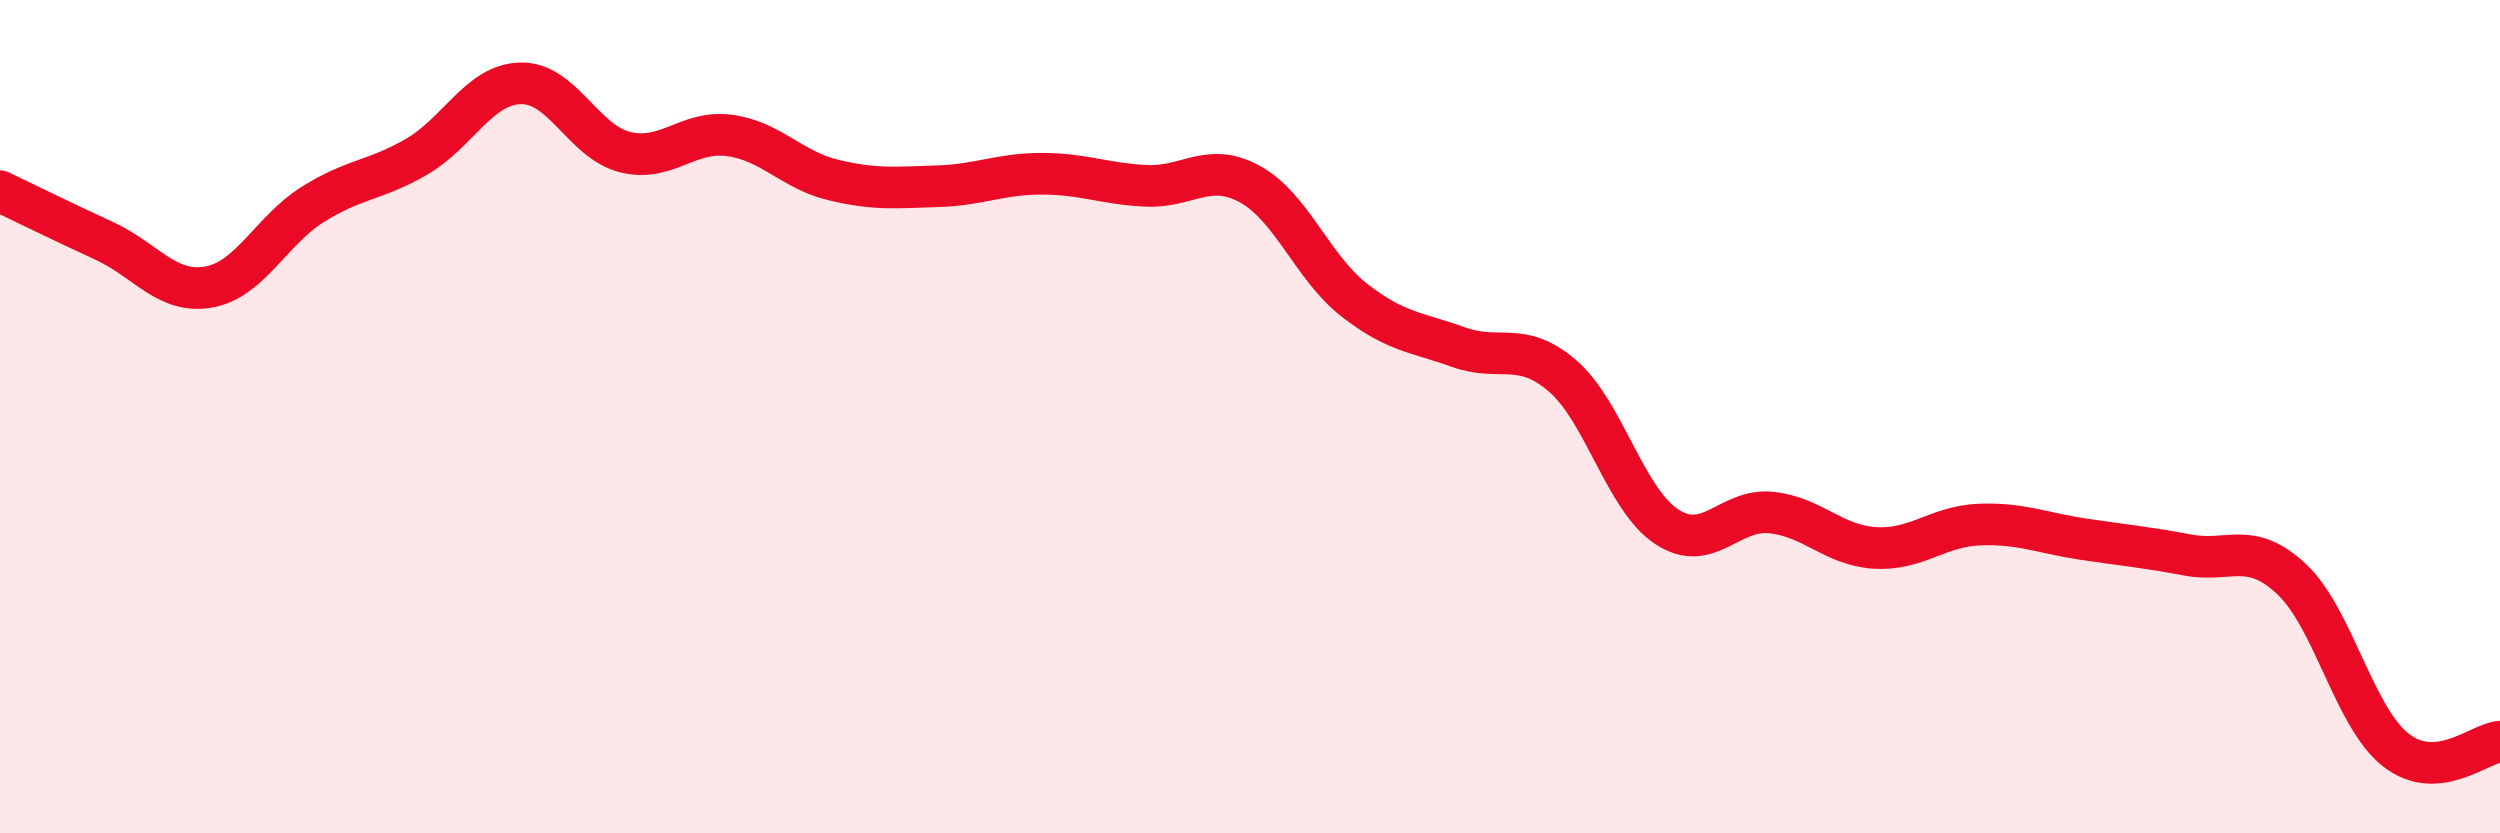 
    <svg width="60" height="20" viewBox="0 0 60 20" xmlns="http://www.w3.org/2000/svg">
      <path
        d="M 0,4.59 C 0.5,4.83 1.5,5.32 2.5,5.78 C 3.5,6.24 4,7.06 5,6.89 C 6,6.72 6.5,5.54 7.5,4.91 C 8.5,4.28 9,4.34 10,3.76 C 11,3.18 11.5,2.02 12.5,2 C 13.5,1.98 14,3.4 15,3.65 C 16,3.9 16.5,3.12 17.5,3.25 C 18.5,3.38 19,4.08 20,4.32 C 21,4.56 21.5,4.5 22.5,4.47 C 23.5,4.44 24,4.17 25,4.17 C 26,4.17 26.5,4.41 27.5,4.46 C 28.5,4.51 29,3.87 30,4.42 C 31,4.97 31.5,6.42 32.5,7.2 C 33.5,7.98 34,7.97 35,8.33 C 36,8.69 36.5,8.16 37.5,9.02 C 38.5,9.88 39,11.98 40,12.64 C 41,13.3 41.5,12.2 42.5,12.3 C 43.5,12.4 44,13.09 45,13.15 C 46,13.21 46.5,12.63 47.5,12.59 C 48.5,12.55 49,12.79 50,12.94 C 51,13.09 51.5,13.13 52.5,13.32 C 53.5,13.51 54,12.96 55,13.9 C 56,14.84 56.5,17.22 57.5,18 C 58.5,18.78 59.5,17.84 60,17.8L60 20L0 20Z"
        fill="#EB0A25"
        opacity="0.1"
        stroke-linecap="round"
        stroke-linejoin="round"
      />
      <path
        d="M 0,4.59 C 0.5,4.83 1.5,5.32 2.5,5.78 C 3.5,6.24 4,7.06 5,6.89 C 6,6.72 6.5,5.54 7.5,4.91 C 8.5,4.28 9,4.34 10,3.76 C 11,3.18 11.5,2.02 12.5,2 C 13.5,1.98 14,3.4 15,3.65 C 16,3.9 16.5,3.12 17.5,3.25 C 18.5,3.38 19,4.08 20,4.32 C 21,4.56 21.5,4.5 22.5,4.47 C 23.5,4.44 24,4.17 25,4.17 C 26,4.17 26.5,4.41 27.5,4.46 C 28.5,4.51 29,3.87 30,4.42 C 31,4.97 31.5,6.42 32.5,7.2 C 33.5,7.98 34,7.97 35,8.33 C 36,8.69 36.5,8.16 37.5,9.02 C 38.5,9.88 39,11.98 40,12.64 C 41,13.3 41.5,12.2 42.5,12.3 C 43.5,12.4 44,13.09 45,13.15 C 46,13.21 46.5,12.63 47.5,12.59 C 48.5,12.55 49,12.79 50,12.94 C 51,13.09 51.5,13.13 52.5,13.32 C 53.5,13.51 54,12.96 55,13.9 C 56,14.84 56.5,17.22 57.5,18 C 58.5,18.78 59.5,17.84 60,17.8"
        stroke="#EB0A25"
        stroke-width="1"
        fill="none"
        stroke-linecap="round"
        stroke-linejoin="round"
      />
    </svg>
  